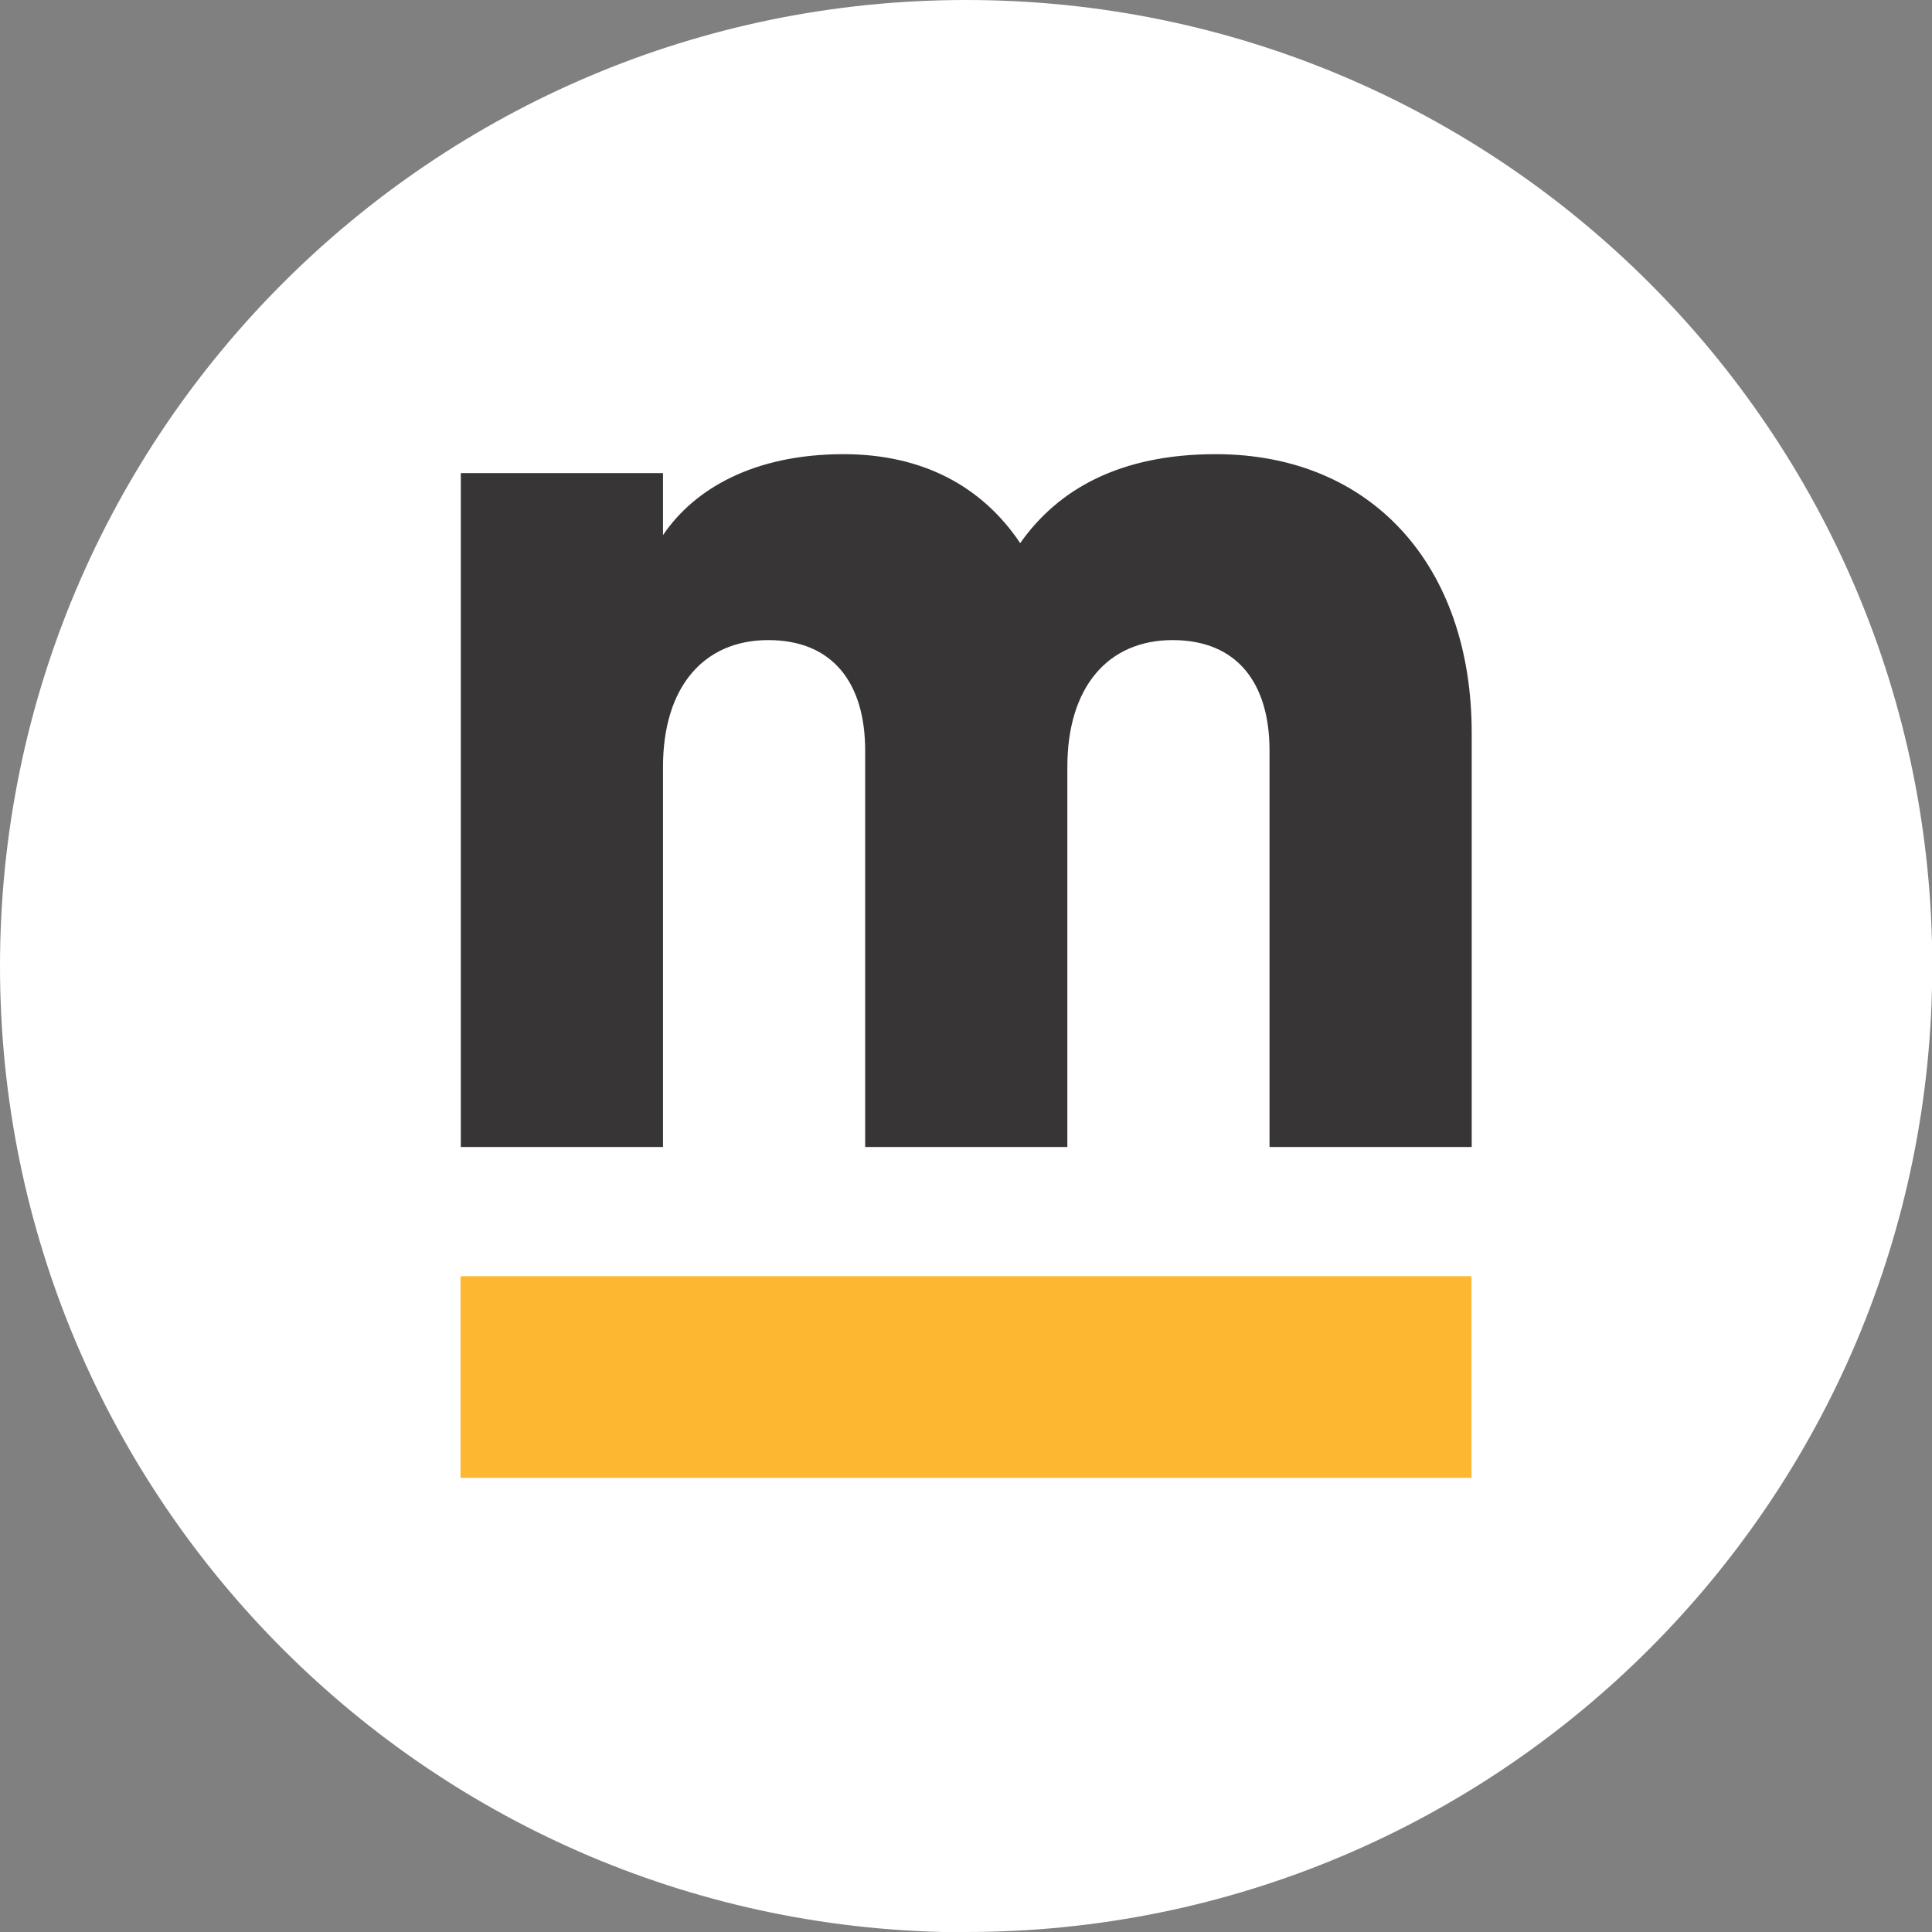<?xml version="1.0" encoding="UTF-8"?>
<svg id="Layer_2" data-name="Layer 2" xmlns="http://www.w3.org/2000/svg" xmlns:xlink="http://www.w3.org/1999/xlink" viewBox="0 0 72.53 72.53">
  <rect x="0" y="0" width="72.53" height="72.53" fill="#808080" stroke="none"/>
  <defs>
    <style>
      .cls-1 {
        fill: #fdb730;
      }

      .cls-2 {
        fill: #fff;
      }

      .cls-3 {
        fill: #373535;
      }

      .cls-4 {
        fill: none;
      }

      .cls-5 {
        clip-path: url(#clippath-1);
      }

      .cls-6 {
        clip-path: url(#clippath);
      }
    </style>
    <clipPath id="clippath">
      <rect class="cls-4" width="72.53" height="72.53"/>
    </clipPath>
    <clipPath id="clippath-1">
      <path class="cls-4" d="M0,36.27c0,20.03,16.24,36.27,36.27,36.27s36.27-16.24,36.27-36.27S56.3,0,36.27,0,0,16.24,0,36.27"/>
    </clipPath>
  </defs>
  <g id="Layer_1-2" data-name="Layer 1">
    <g class="cls-6">
      <path class="cls-2" d="M36.27,72.53c20.03,0,36.27-16.24,36.27-36.27S56.3,0,36.27,0,0,16.24,0,36.27s16.24,36.27,36.27,36.27"/>
    </g>
    <g class="cls-5">
      <rect class="cls-1" x="17.29" y="47.91" width="37.95" height="7.57"/>
      <path class="cls-3" d="M55.25,27.53v15.53h-7.59v-14.88c0-2.53-1.21-4.15-3.64-4.15s-3.95,1.77-3.95,4.76v14.27h-7.59v-14.88c0-2.53-1.21-4.15-3.64-4.15s-3.95,1.77-3.95,4.76v14.27h-7.59v-25.3h7.59v2.33c1.16-1.72,3.39-3.04,6.78-3.04,2.98,0,5.21,1.22,6.63,3.34,1.42-2.02,3.74-3.34,7.34-3.34,5.82,0,9.61,4.15,9.61,10.47"/>
    </g>
  </g>
</svg>